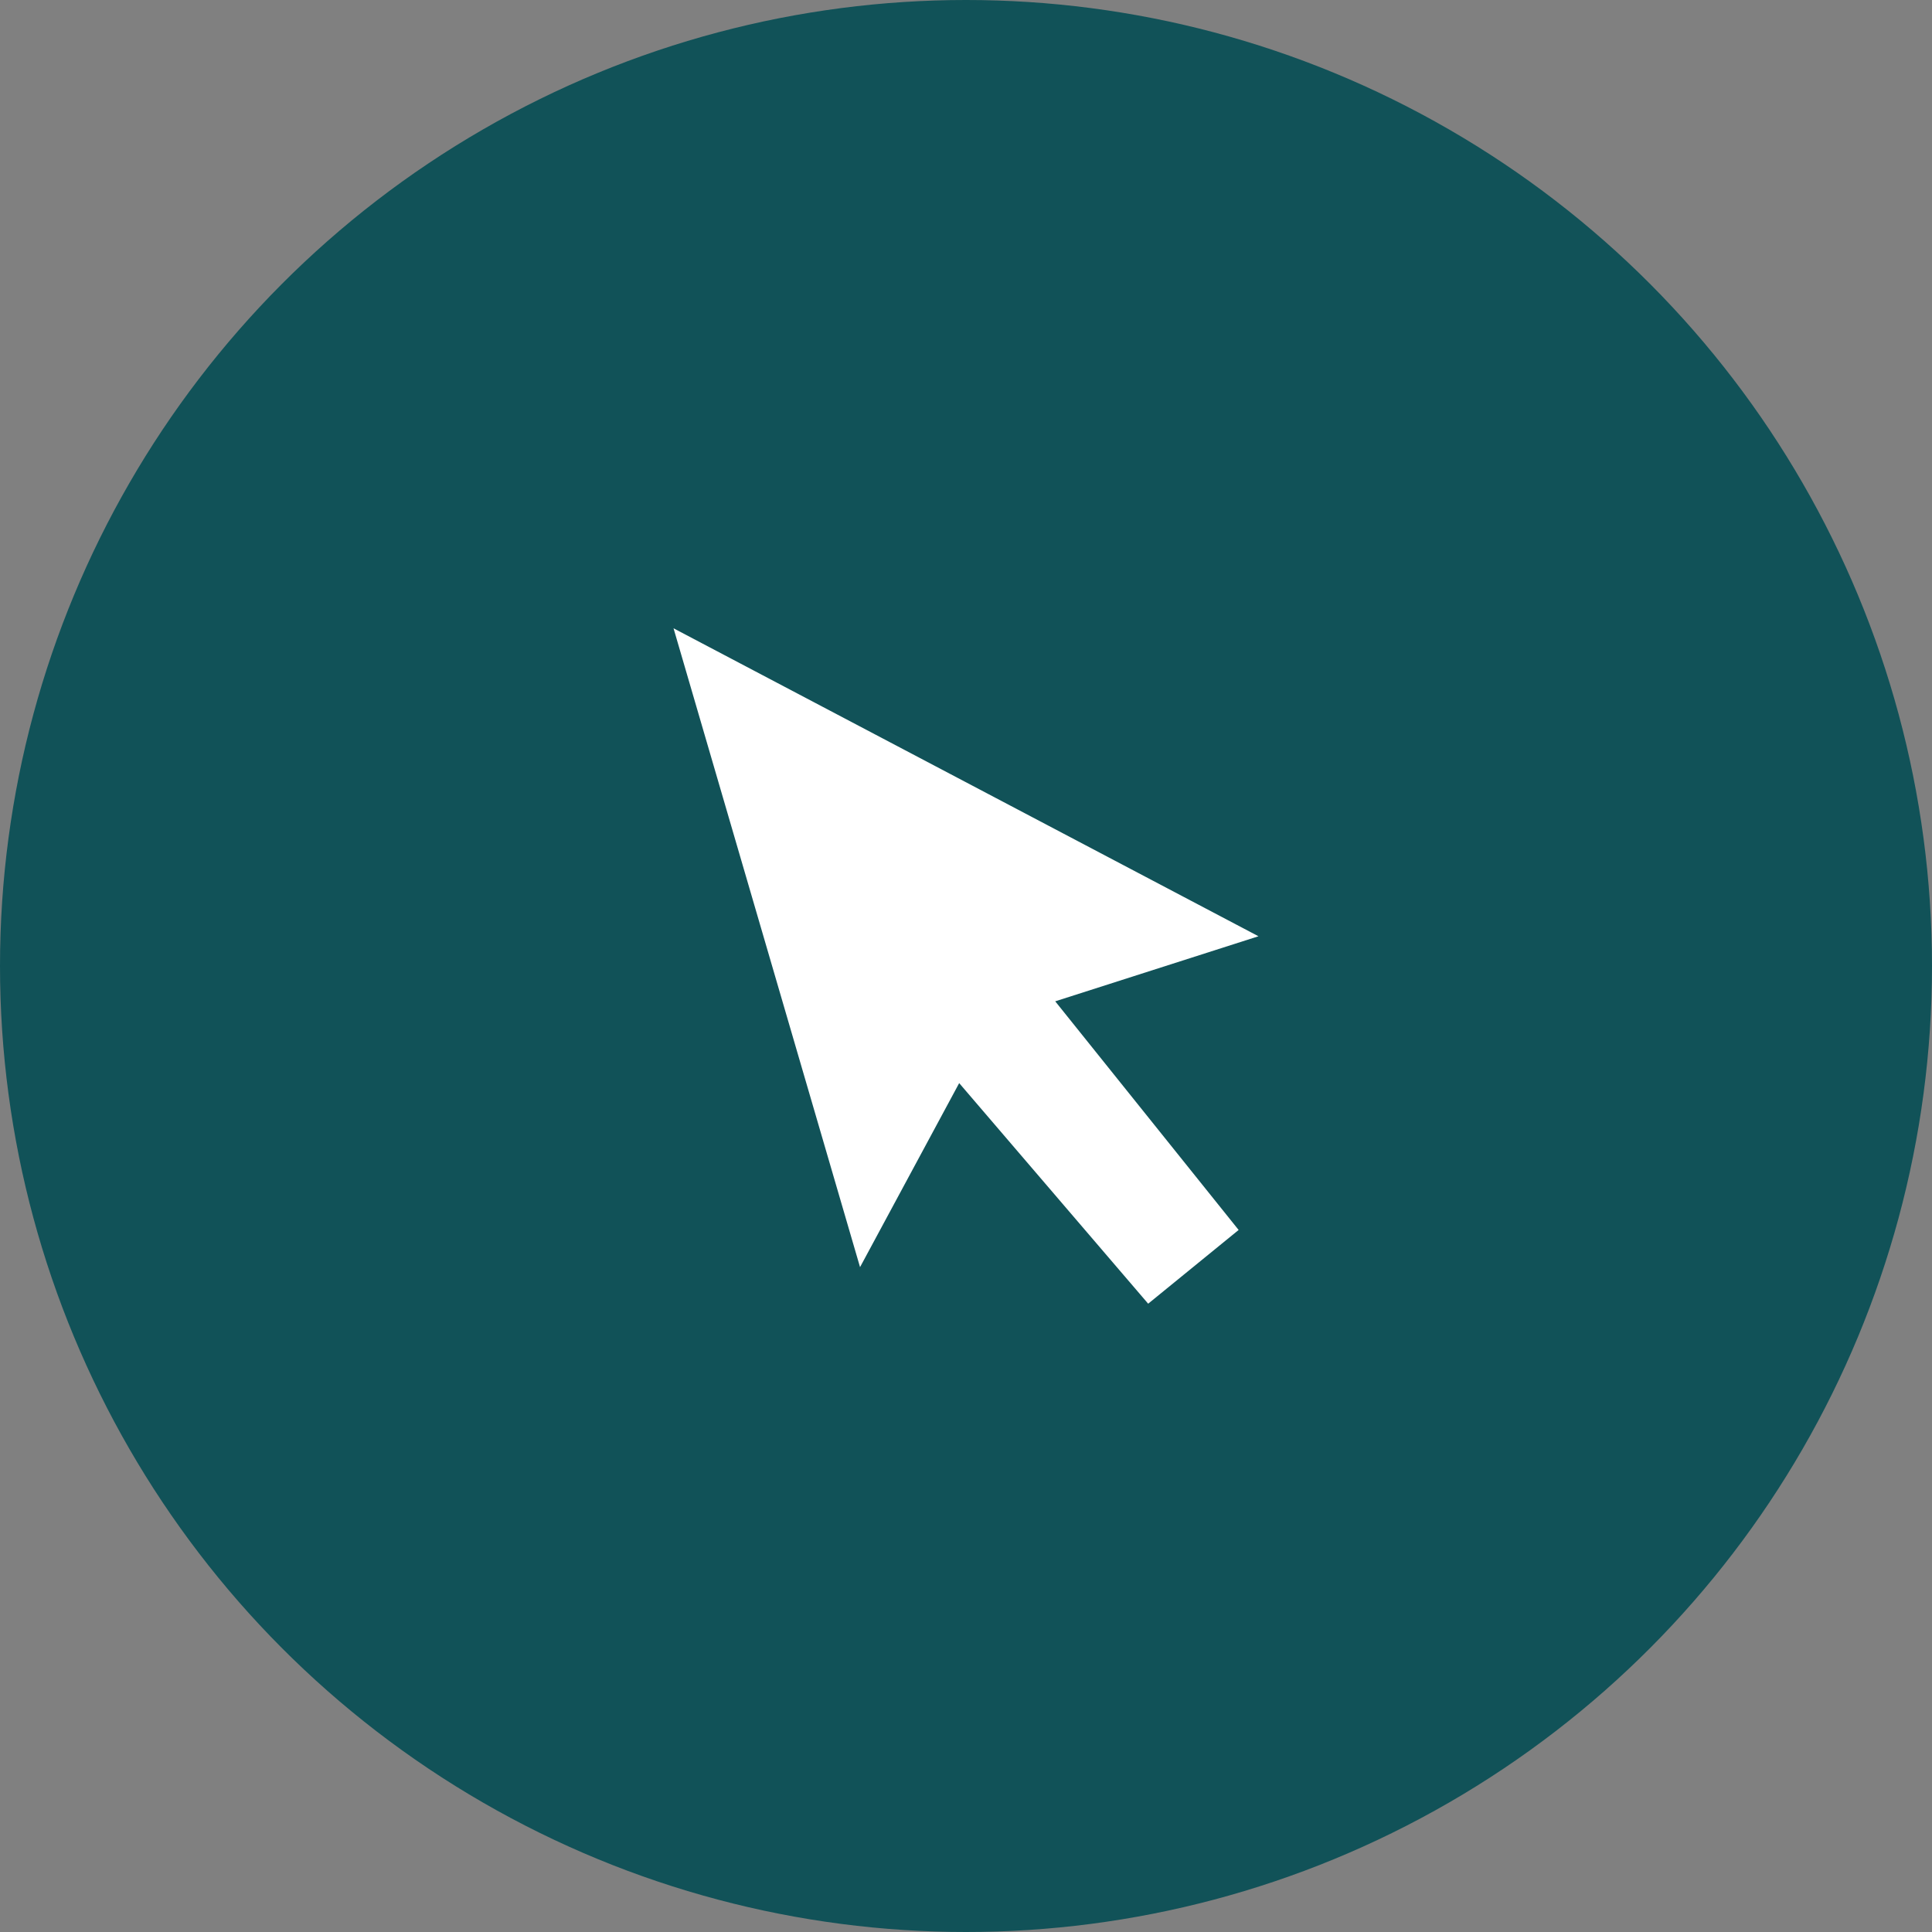 <?xml version="1.0" encoding="UTF-8"?>
<svg xmlns="http://www.w3.org/2000/svg" version="1.1" viewBox="0 0 31.18 31.18">
  <rect x="0" y="0" width="31.18" height="31.18" fill="#808080" stroke="none"/>
  <defs>
    <style>
      .cls-1 {
        fill: #fff;
      }

      .cls-2 {
        fill: #115258;
      }
    </style>
  </defs>
  <!-- Generator: Adobe Illustrator 28.6.0, SVG Export Plug-In . SVG Version: 1.2.0 Build 709)  -->
  <g>
    <g id="Laag_1">
      <g>
        <circle class="cls-2" cx="15.59" cy="15.59" r="15.59"/>
        <polygon class="cls-1" points="15.48 17.48 13.88 20.45 10.87 10.14 20.31 15.11 17.03 16.16 19.99 19.85 18.53 21.04 15.48 17.48"/>
      </g>
    </g>
  </g>
</svg>